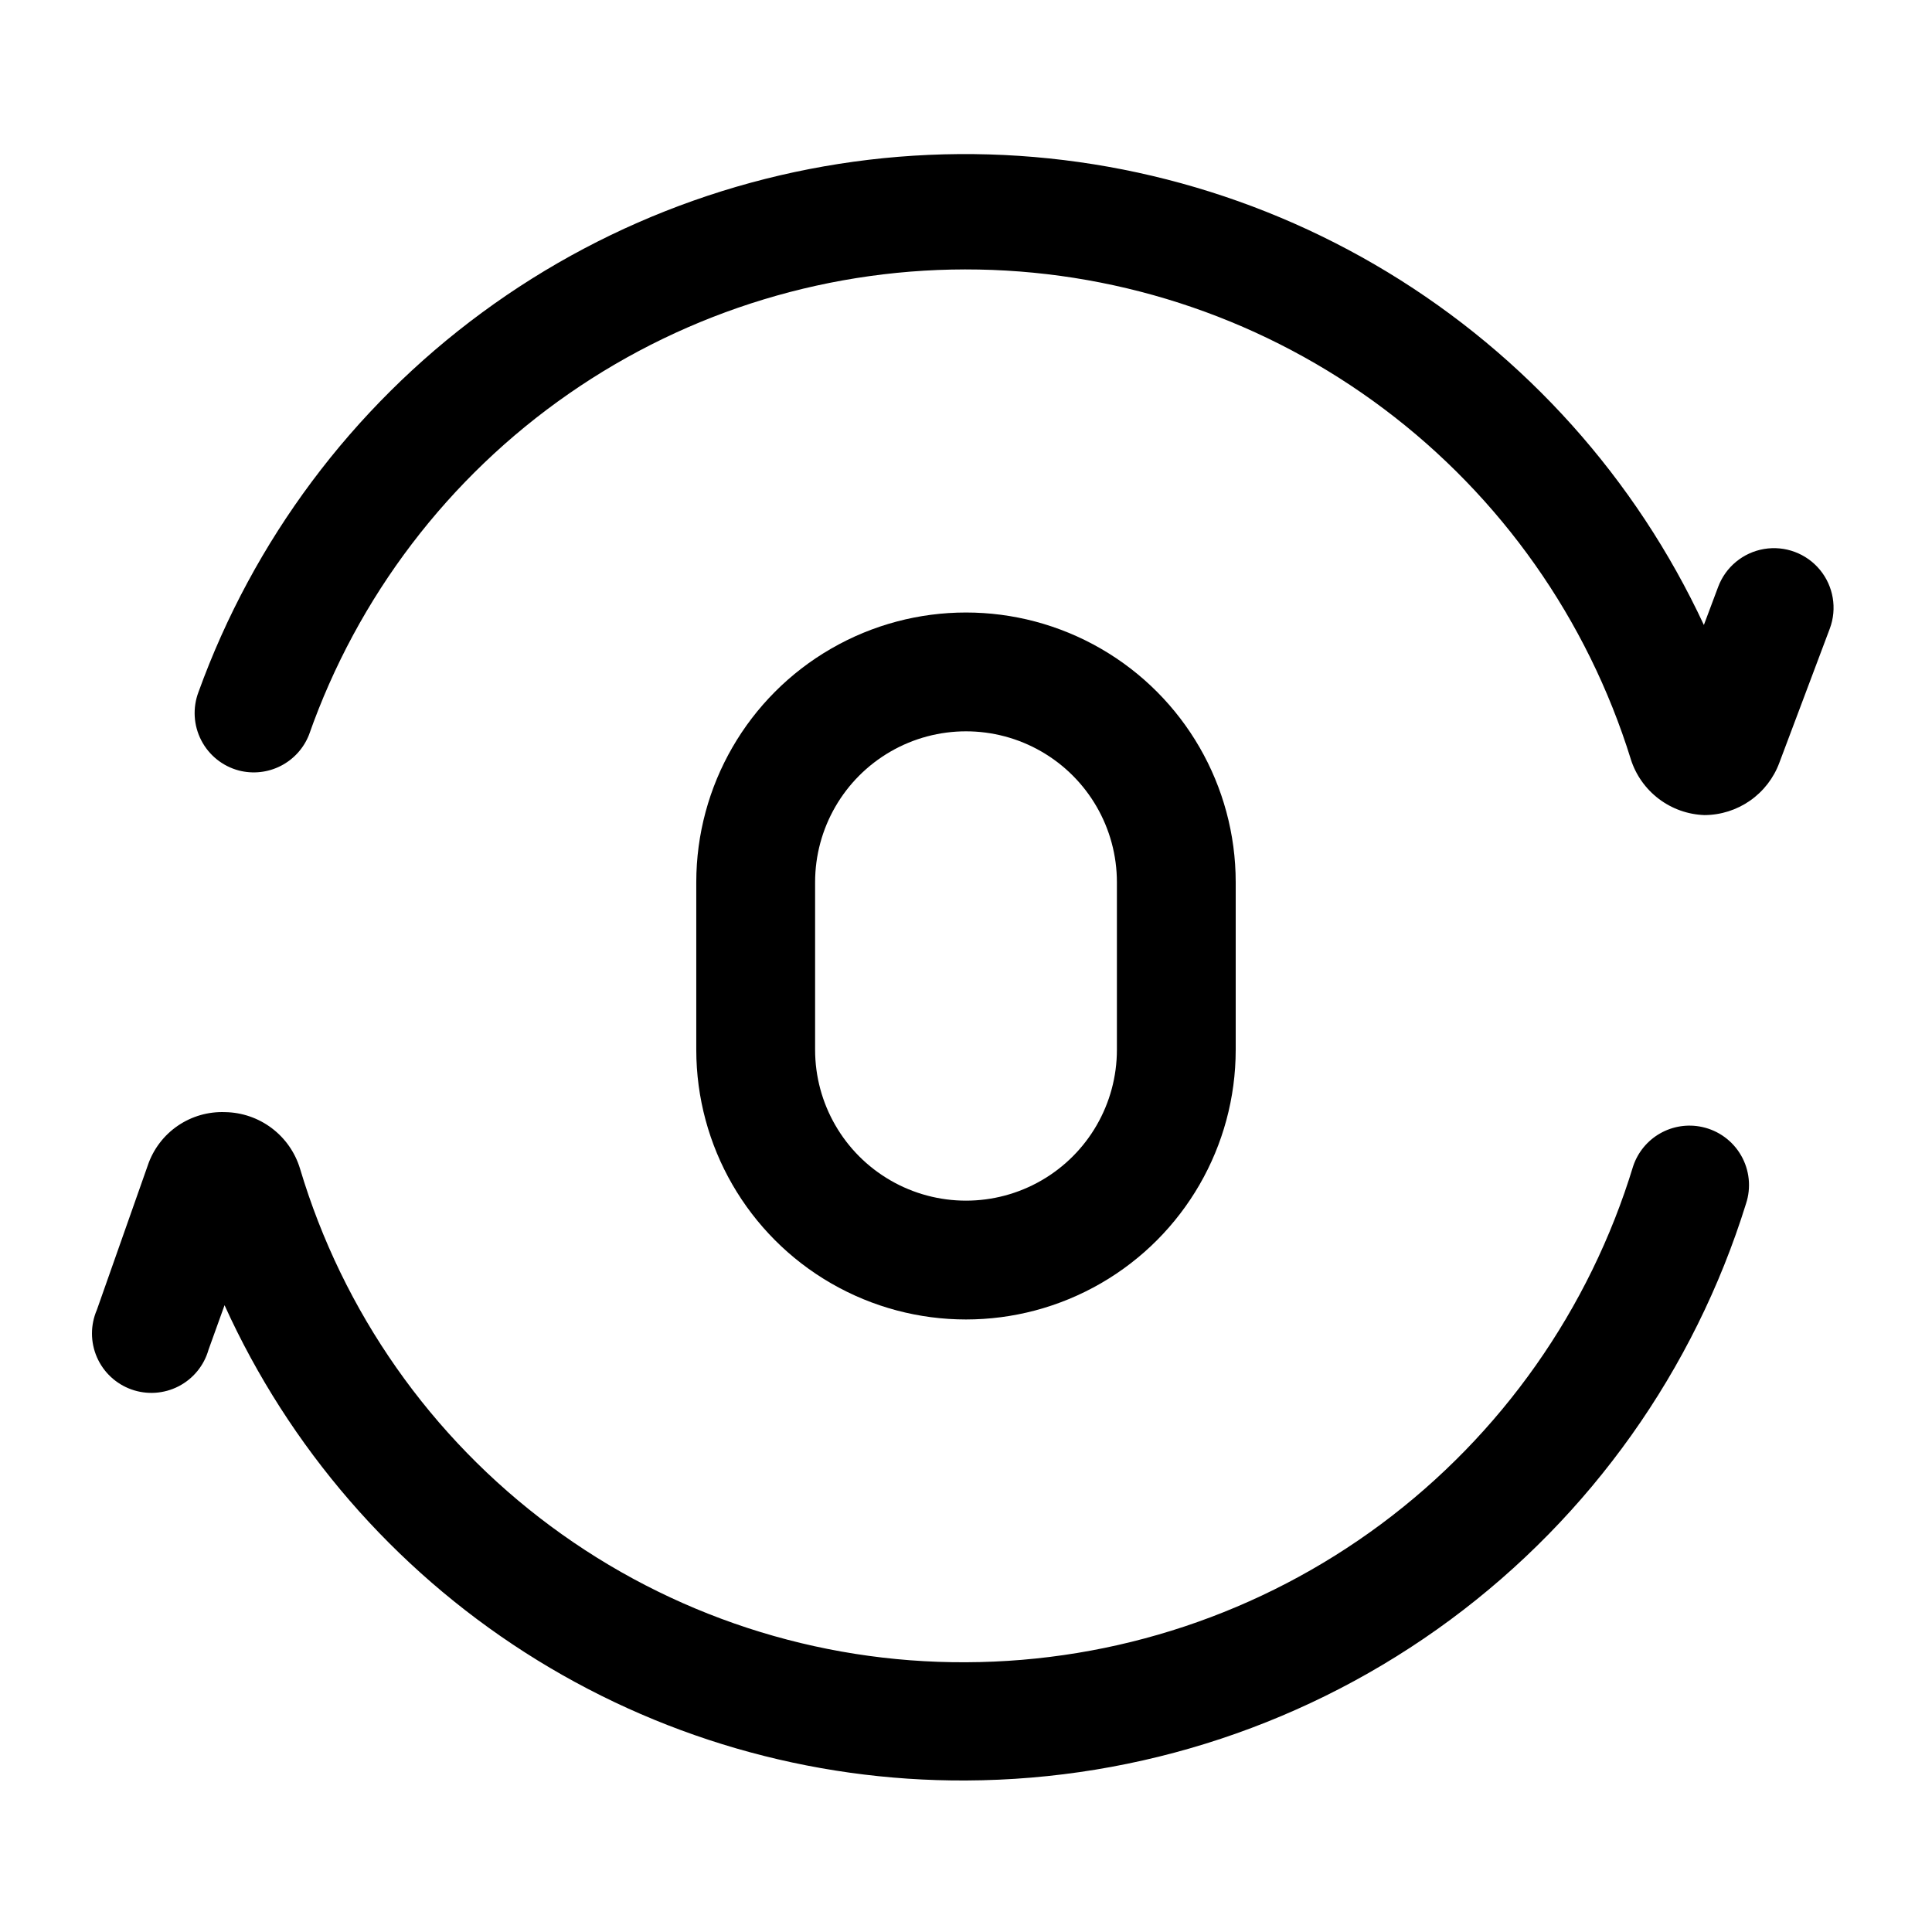 <?xml version="1.0" encoding="UTF-8"?>
<!-- Uploaded to: SVG Repo, www.svgrepo.com, Generator: SVG Repo Mixer Tools -->
<svg fill="#000000" width="800px" height="800px" version="1.1" viewBox="144 144 512 512" xmlns="http://www.w3.org/2000/svg">
 <g>
  <path d="m576.18 345.21c1.328 4.18 3.918 7.844 7.414 10.492 3.496 2.652 7.723 4.156 12.105 4.305 4.324-0.016 8.539-1.352 12.086-3.828 3.543-2.477 6.25-5.973 7.754-10.027l13.383-35.582v0.004c1.969-5.289 0.965-11.227-2.629-15.574s-9.234-6.449-14.801-5.512c-5.562 0.941-10.203 4.777-12.172 10.062l-3.777 10.078c-18.059-38.773-47.223-71.309-83.797-93.488-36.57-22.18-78.902-33-121.63-31.094-42.727 1.902-83.93 16.449-118.38 41.797-34.449 25.348-60.602 60.352-75.141 100.57-1.574 4.168-1.309 8.809 0.734 12.77 2.039 3.965 5.664 6.875 9.973 8.012 3.715 0.961 7.652 0.531 11.074-1.207 3.422-1.742 6.09-4.668 7.504-8.238 12.859-36.605 36.934-68.223 68.797-90.359 31.863-22.141 69.895-33.672 108.69-32.957 38.789 0.715 76.371 13.641 107.39 36.938 31.027 23.297 53.918 55.781 65.426 92.836z"/>
  <path d="m183.2 452.74-13.539 38.414c-1.723 3.996-1.715 8.527 0.023 12.52 1.738 3.988 5.047 7.082 9.148 8.543 4.098 1.461 8.621 1.16 12.492-0.832 3.867-1.992 6.742-5.496 7.934-9.684l4.25-11.809v0.004c17.105 37.715 44.758 69.672 79.625 92.023 34.863 22.348 75.449 34.133 116.86 33.926 46.234-0.191 91.203-15.117 128.38-42.605 37.176-27.492 64.617-66.117 78.344-110.27 1.395-4.246 0.922-8.879-1.301-12.754-2.223-3.871-5.984-6.621-10.352-7.559-3.789-0.82-7.746-0.215-11.117 1.703-3.371 1.918-5.914 5.012-7.144 8.688-11.547 37.938-34.945 71.172-66.766 94.832-31.82 23.66-70.387 36.5-110.04 36.633-39.605 0.191-78.207-12.453-110.03-36.039-31.816-23.586-55.137-56.844-66.465-94.793-1.297-4.273-3.918-8.023-7.484-10.711-3.562-2.688-7.891-4.176-12.352-4.246-4.465-0.176-8.867 1.094-12.555 3.617-3.688 2.523-6.461 6.168-7.914 10.395z"/>
  <path d="m328.52 377.8v44.398c0 25.535 13.625 49.133 35.738 61.898 22.117 12.77 49.363 12.77 71.48 0 22.113-12.766 35.738-36.363 35.738-61.898v-44.398c0-25.539-13.625-49.137-35.738-61.902-22.117-12.77-49.363-12.77-71.48 0-22.113 12.766-35.738 36.363-35.738 61.902zm111.47 0v44.398c0 14.285-7.621 27.488-19.996 34.629-12.371 7.144-27.617 7.144-39.988 0-12.375-7.141-19.996-20.344-19.996-34.629v-44.398c0-14.289 7.621-27.488 19.996-34.633 12.371-7.144 27.617-7.144 39.988 0 12.375 7.144 19.996 20.344 19.996 34.633z"/>
 </g>
</svg>